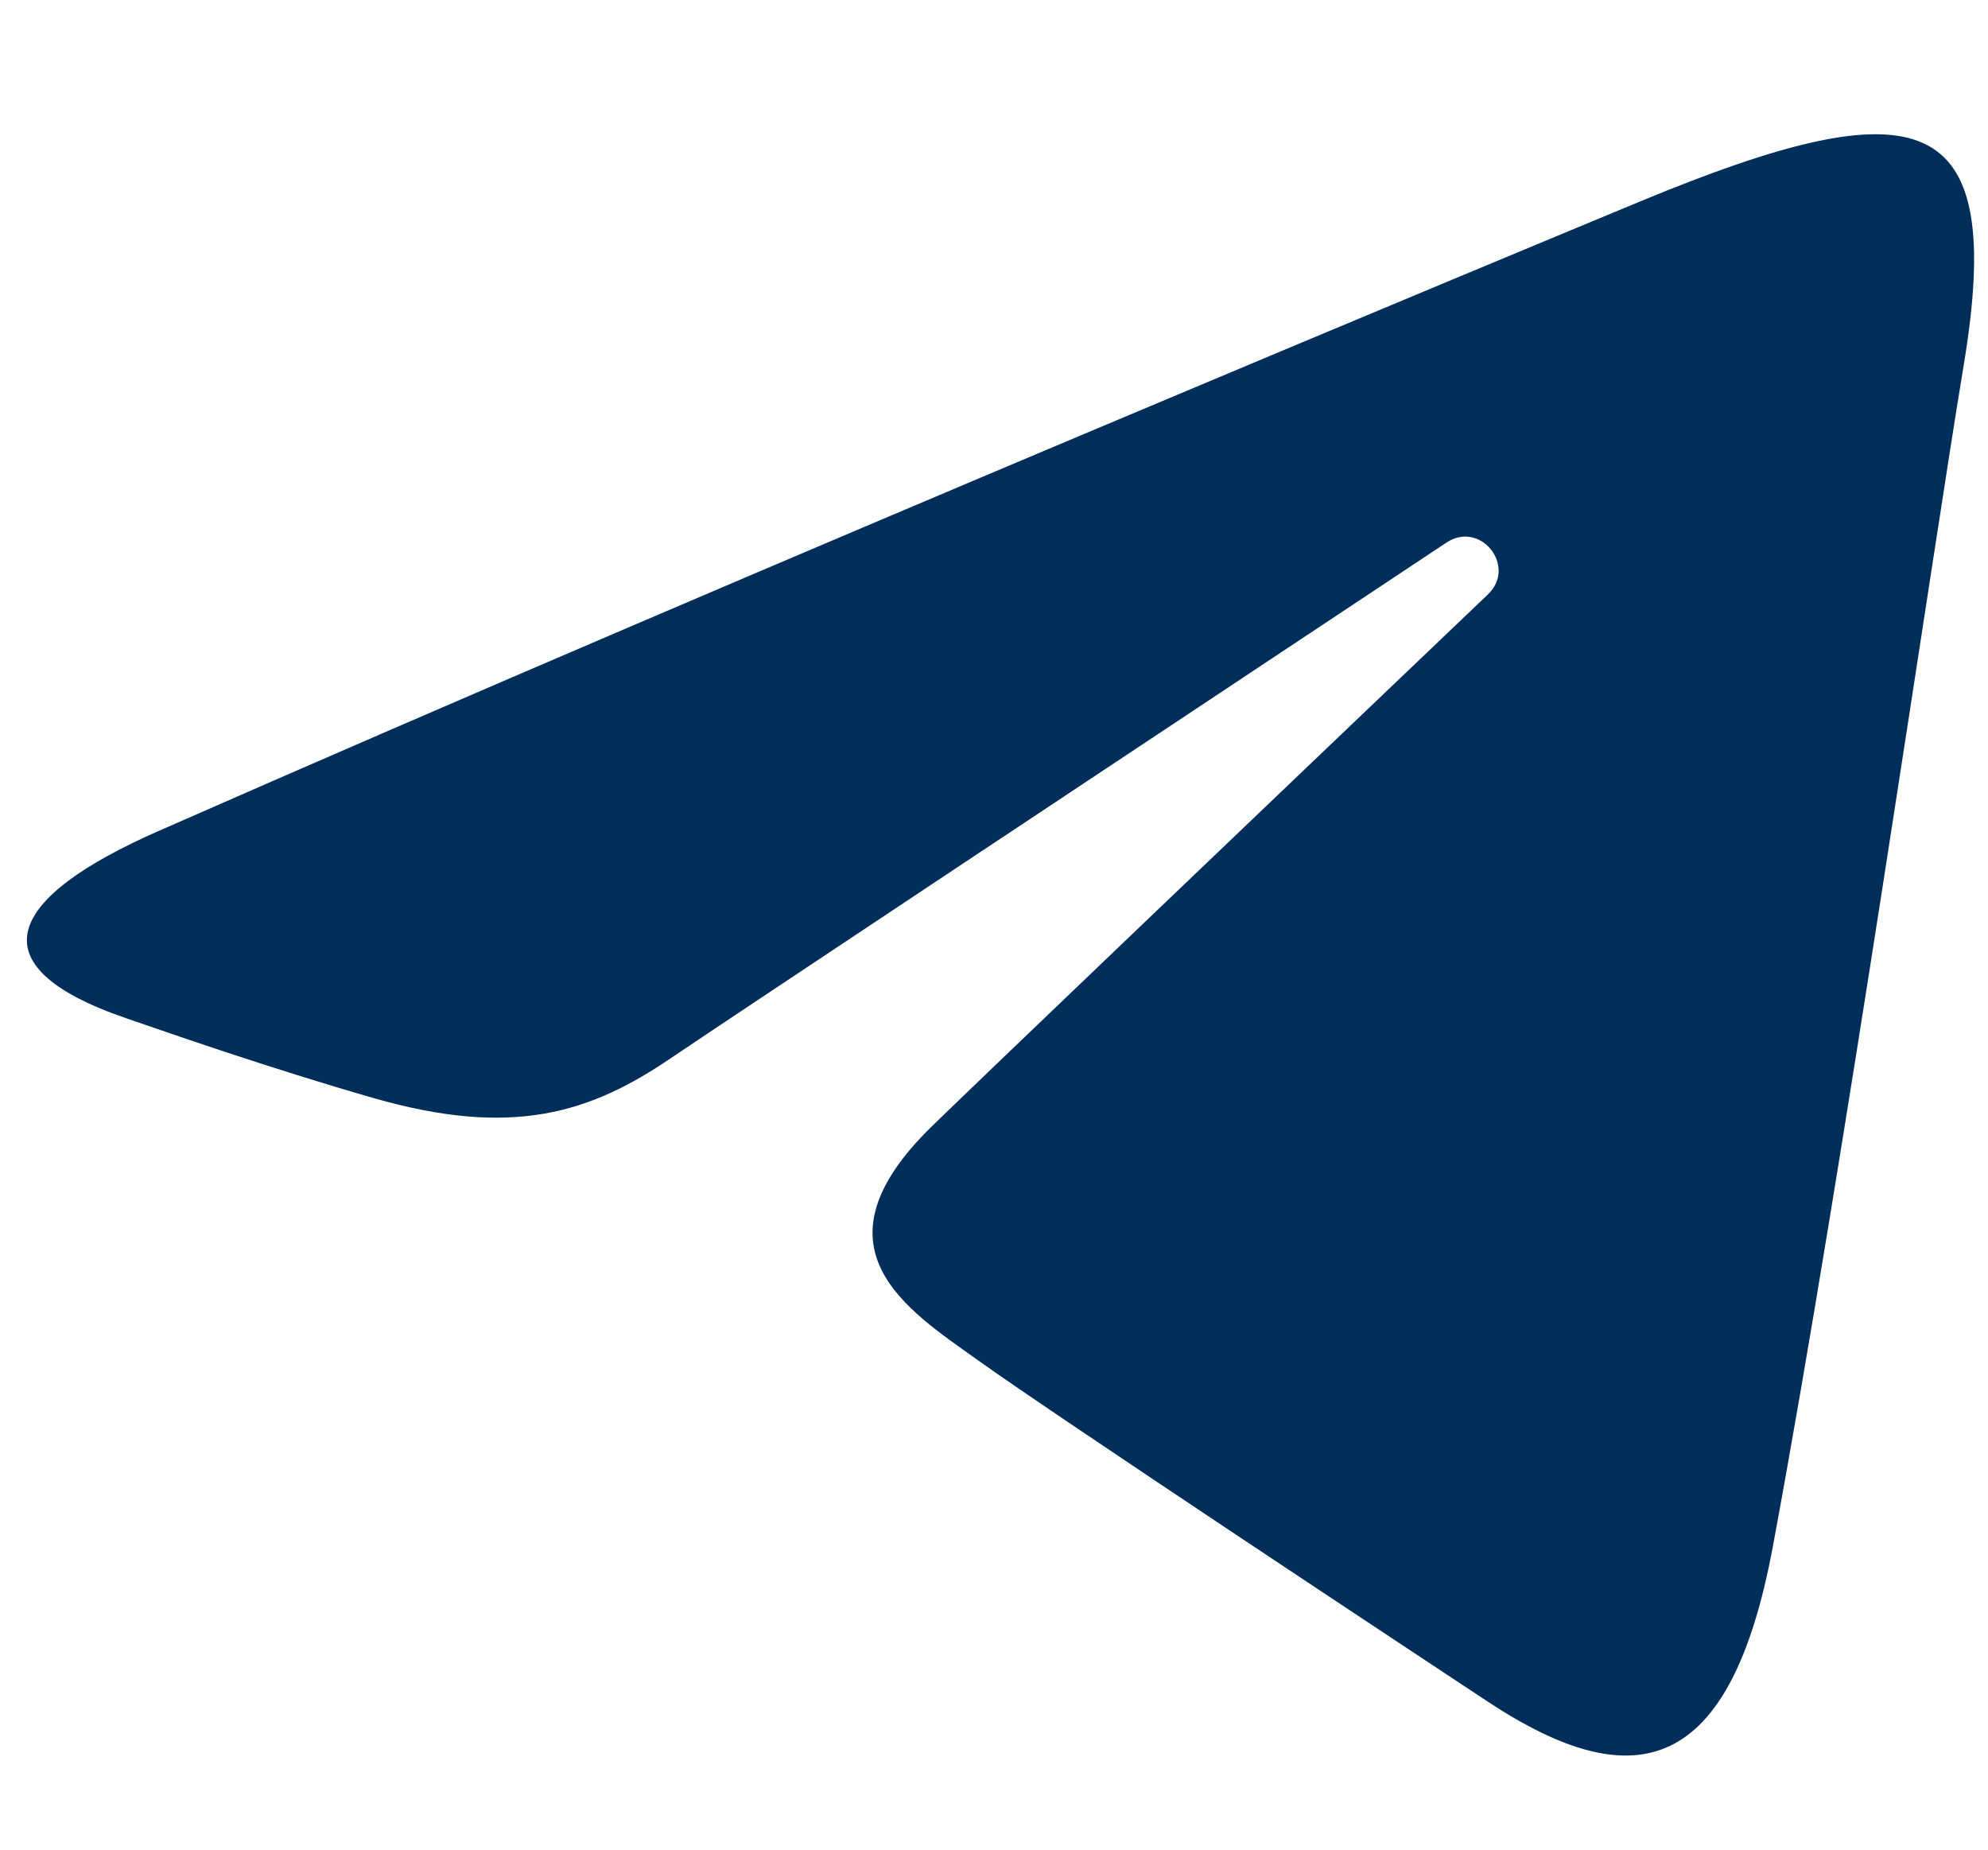 <svg width="43" height="40" viewBox="0 0 43 40" fill="none" xmlns="http://www.w3.org/2000/svg">
<path d="M3.42 17.975C16.381 12.274 33.151 5.322 35.467 4.36C41.54 1.842 43.403 2.324 42.474 7.901C41.807 11.91 39.882 25.18 38.347 33.441C37.437 38.34 35.393 38.92 32.182 36.8C30.637 35.781 22.84 30.624 21.148 29.413C19.603 28.31 17.473 26.983 20.145 24.368C21.096 23.438 27.328 17.486 32.184 12.854C32.82 12.246 32.02 11.246 31.286 11.734C24.741 16.075 15.667 22.099 14.511 22.883C12.767 24.068 11.091 24.611 8.083 23.747C5.81 23.095 3.591 22.316 2.726 22.019C-0.602 20.877 0.188 19.397 3.42 17.975Z" fill="#002E5A"/>
</svg>
